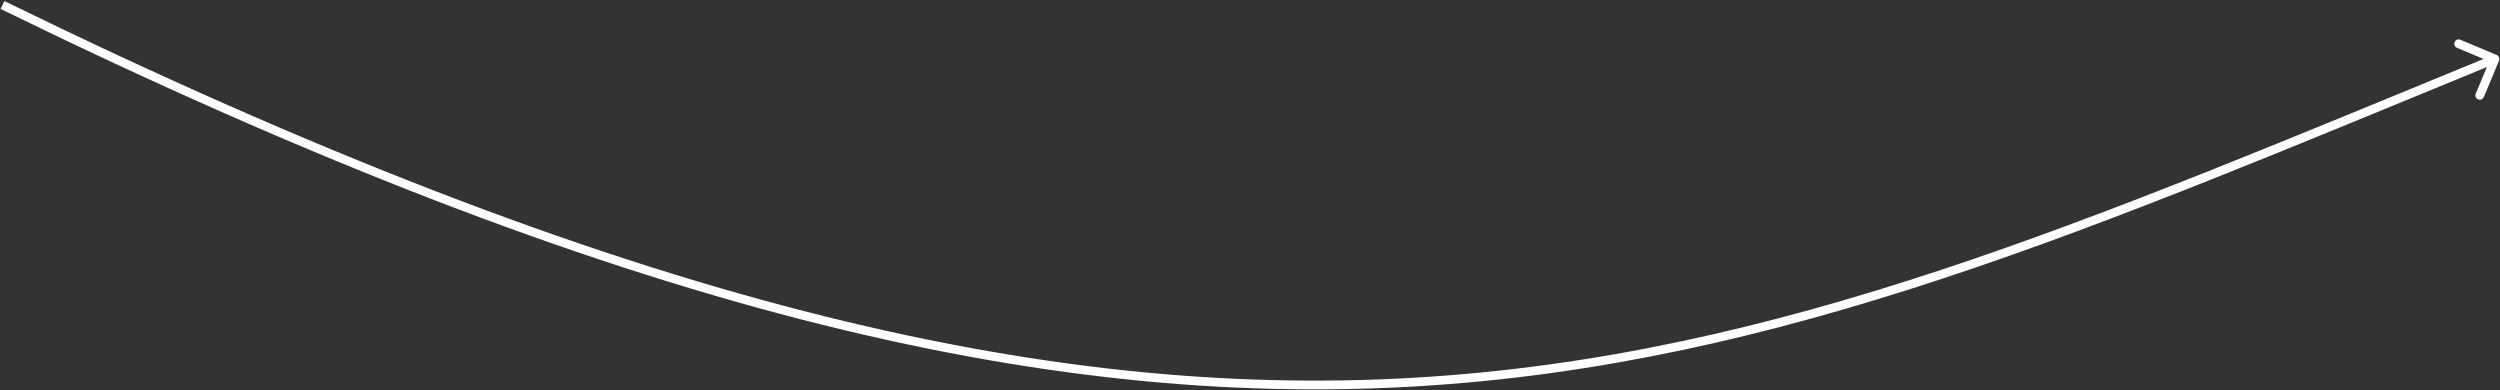 <?xml version="1.0" encoding="UTF-8"?> <svg xmlns="http://www.w3.org/2000/svg" width="1999" height="312" viewBox="0 0 1999 312" fill="none"><rect x="0" y="0" width="1999" height="312" fill="#333333" stroke="none"/><path d="M1998.22 48.525C1998.97 46.742 1998.13 44.691 1996.35 43.945L1967.29 31.779C1965.51 31.033 1963.46 31.873 1962.71 33.656C1961.97 35.439 1962.81 37.49 1964.59 38.236L1990.42 49.05L1979.6 74.877C1978.86 76.66 1979.7 78.711 1981.48 79.458C1983.26 80.204 1985.31 79.364 1986.06 77.581L1998.22 48.525ZM2 4L0.462 7.144C496.361 249.65 835.484 326.159 1130.79 309.041C1425.97 291.93 1677.01 181.25 1996.32 50.412L1995 47.173L1993.67 43.934C1673.99 174.923 1424.14 285.024 1130.38 302.053C836.743 319.074 498.867 243.083 3.538 0.856L2 4Z" fill="white"></path></svg> 